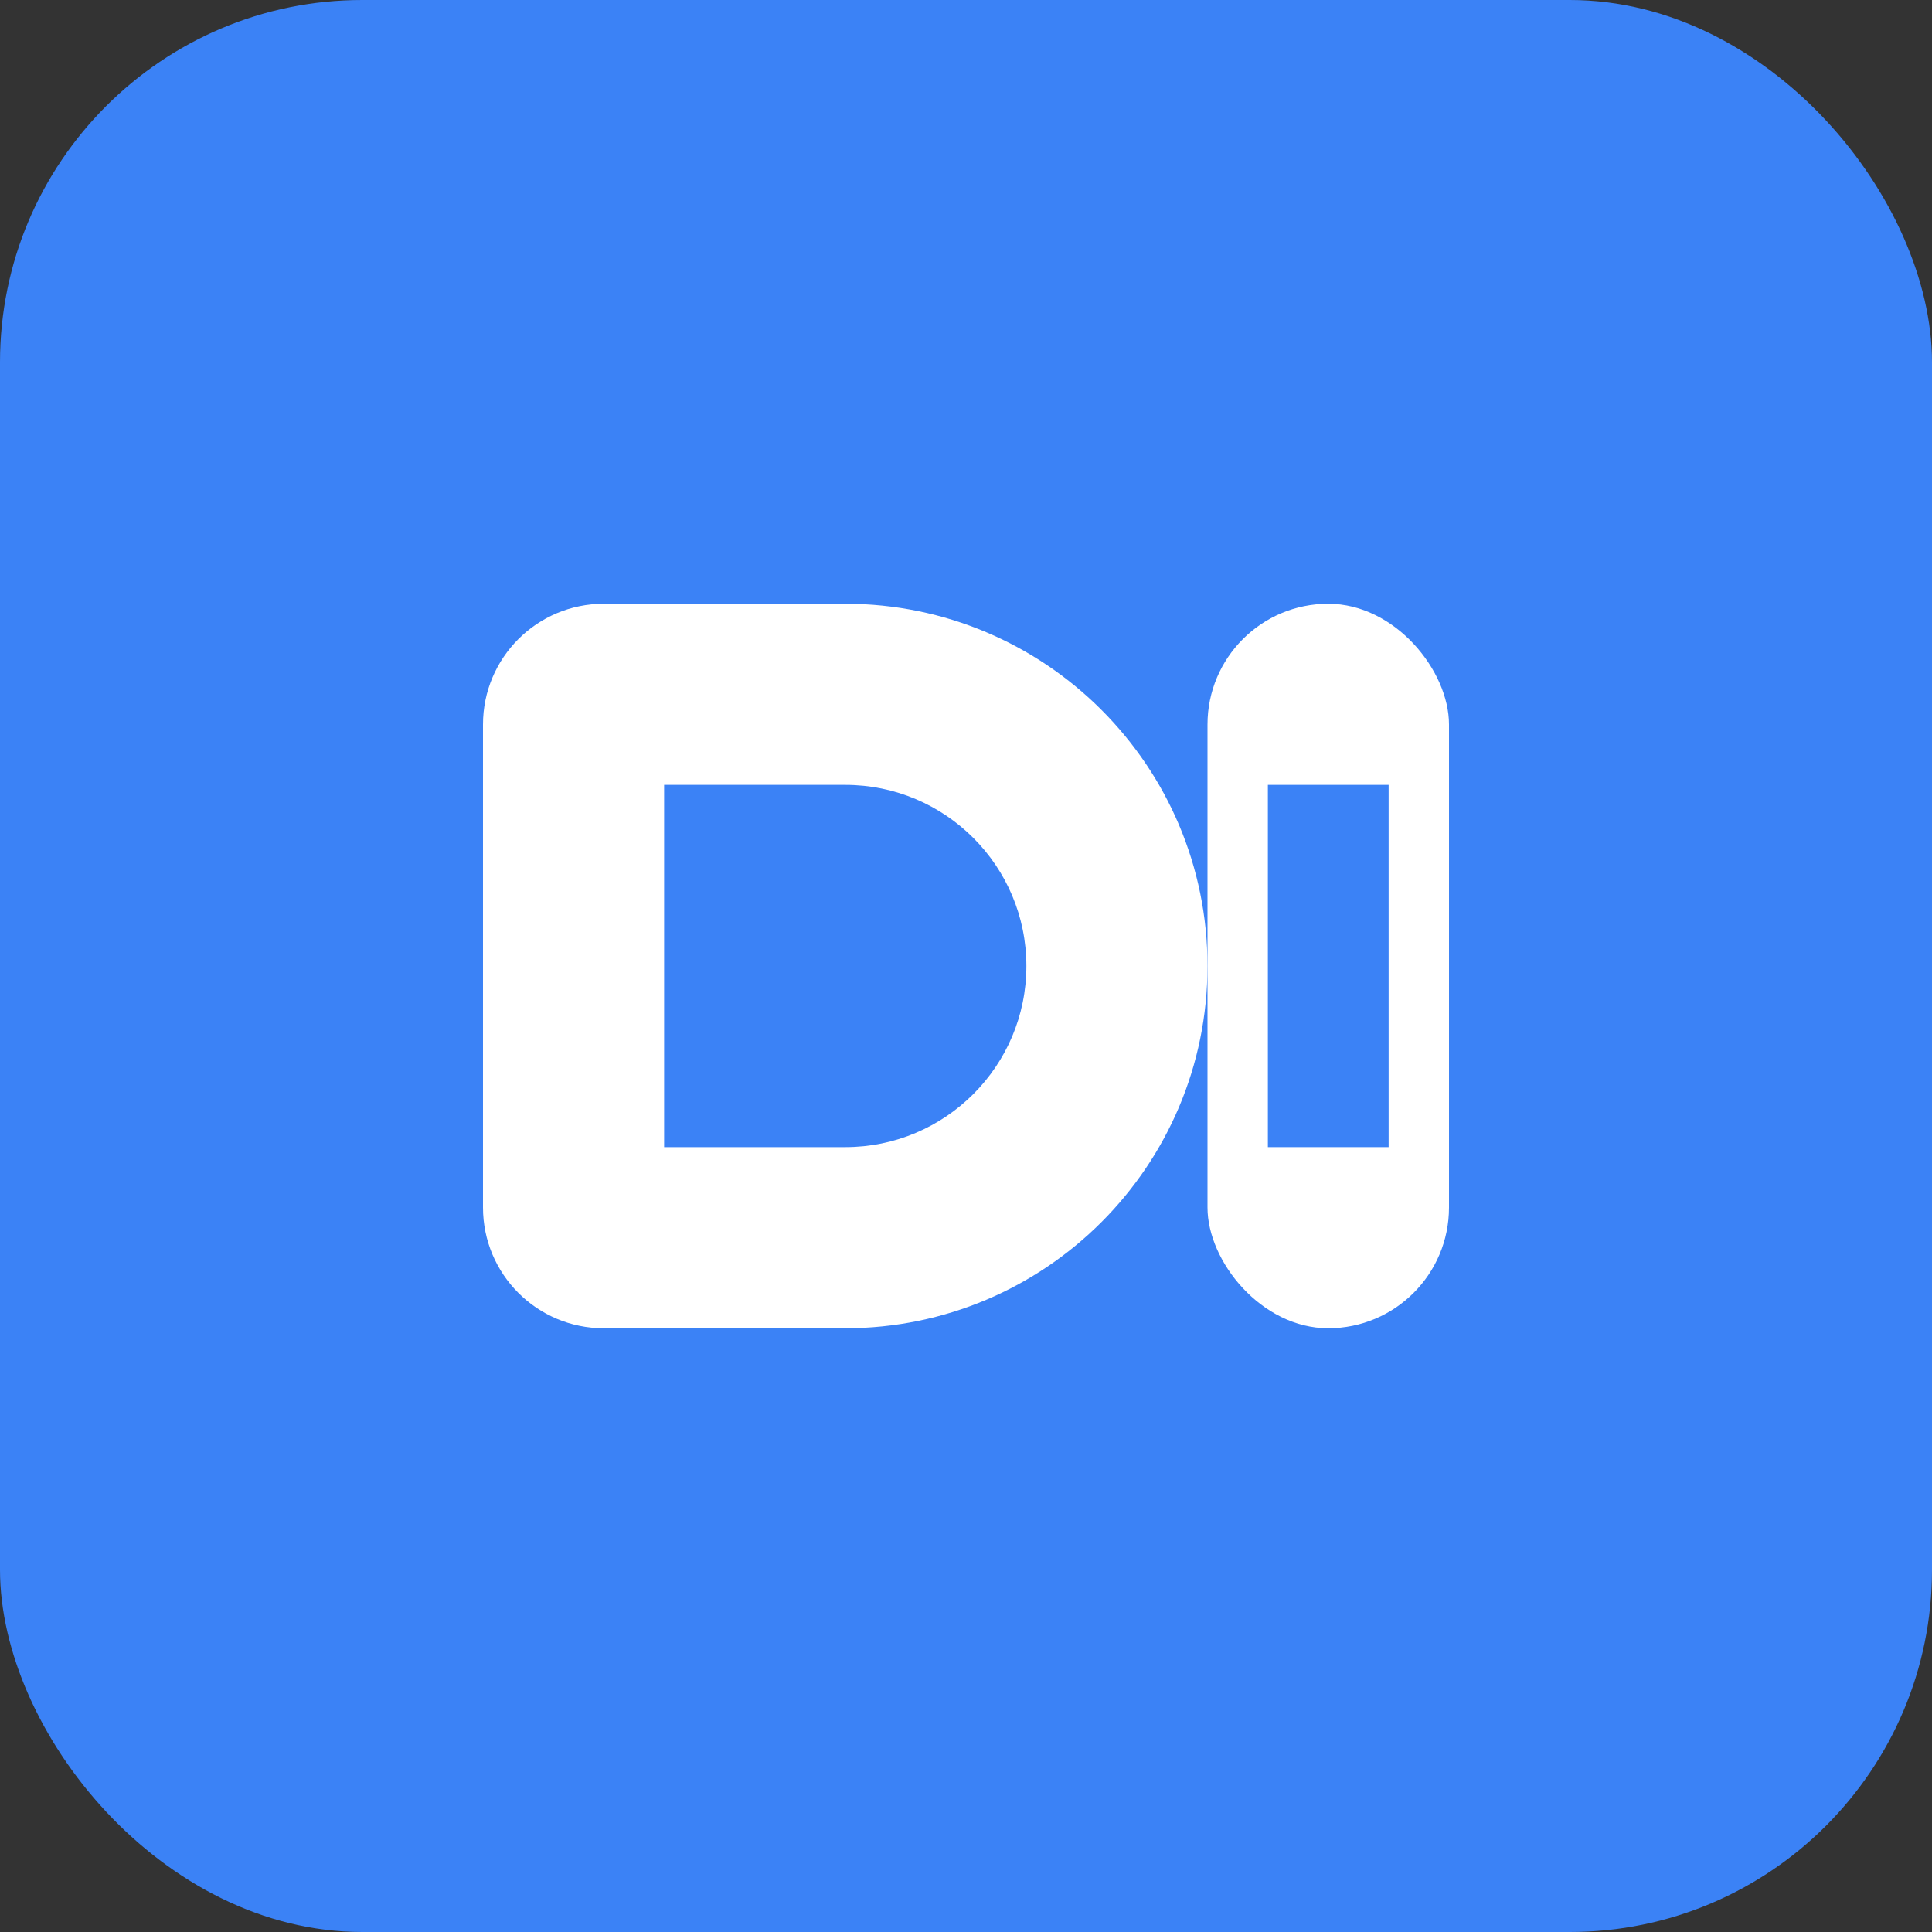 <svg width="32" height="32" viewBox="0 0 32 32" fill="none" xmlns="http://www.w3.org/2000/svg">
  <rect x="0" y="0" width="32" height="32" fill="#333333" stroke="none"/>
  <rect width="32" height="32" rx="6" fill="#3B82F6"/>
  <path d="M8 12C8 10.895 8.895 10 10 10H14C17.314 10 20 12.686 20 16C20 19.314 17.314 22 14 22H10C8.895 22 8 21.105 8 20V12Z" fill="white"/>
  <path d="M14 13H11V19H14C15.657 19 17 17.657 17 16C17 14.343 15.657 13 14 13Z" fill="#3B82F6"/>
  <rect x="20" y="10" width="4" height="12" rx="2" fill="white"/>
  <rect x="21" y="13" width="2" height="6" fill="#3B82F6"/>
</svg>